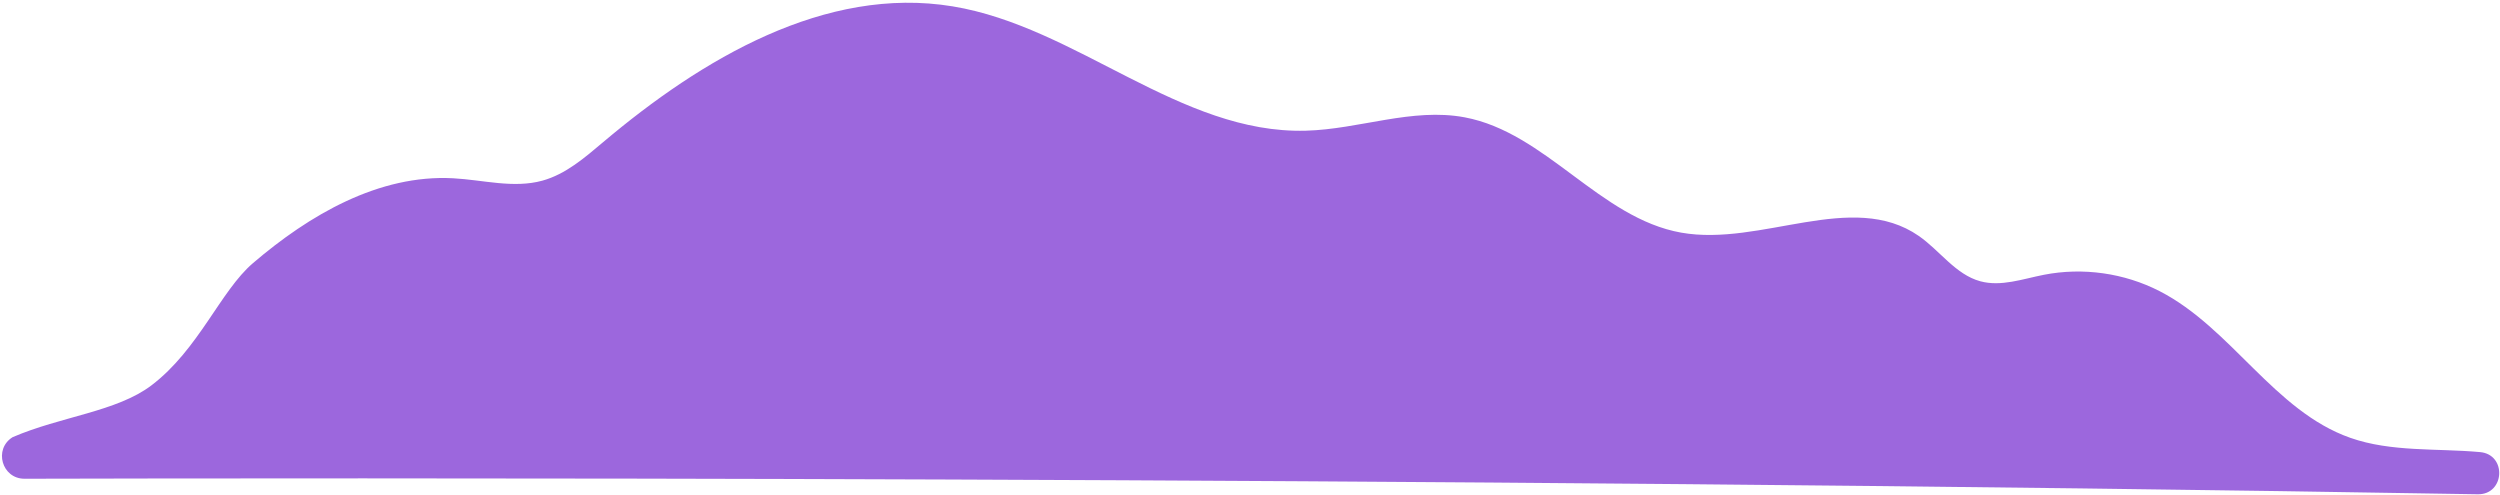 <svg width="762" height="151" viewBox="0 0 762 151" fill="none" xmlns="http://www.w3.org/2000/svg">
<path d="M3.843 133.251C18.574 126.893 35.563 125.513 46.188 117.437C60.581 106.497 67.19 88.688 77.09 80.215C94.297 65.487 115.495 53.125 138.112 54.335C147.221 54.822 156.507 57.489 165.303 55.068C172.431 53.107 178.225 48.059 183.875 43.293C213.933 17.94 251.546 -4.443 290.347 1.935C328.222 8.161 359.644 40.863 398.012 39.838C414.272 39.404 430.429 32.766 446.417 35.759C471.154 40.389 487.649 66.504 512.43 70.909C536.713 75.226 564.546 57.856 584.824 71.9C591.27 76.364 596.029 83.671 603.592 85.73C609.918 87.453 616.518 85.023 622.953 83.76C634.831 81.427 647.48 83.213 658.25 88.744C680.149 99.992 693.158 125.304 716.389 133.456C728.887 137.842 742.742 136.598 755.927 137.798C764.132 138.546 763.485 150.766 755.246 150.654C755.17 150.653 755.093 150.652 755.017 150.65C434.393 145.166 82.659 145.725 7.479 145.921C0.577 145.939 -2.019 136.893 3.843 133.251Z" fill="#9C67DD"/>
</svg>
